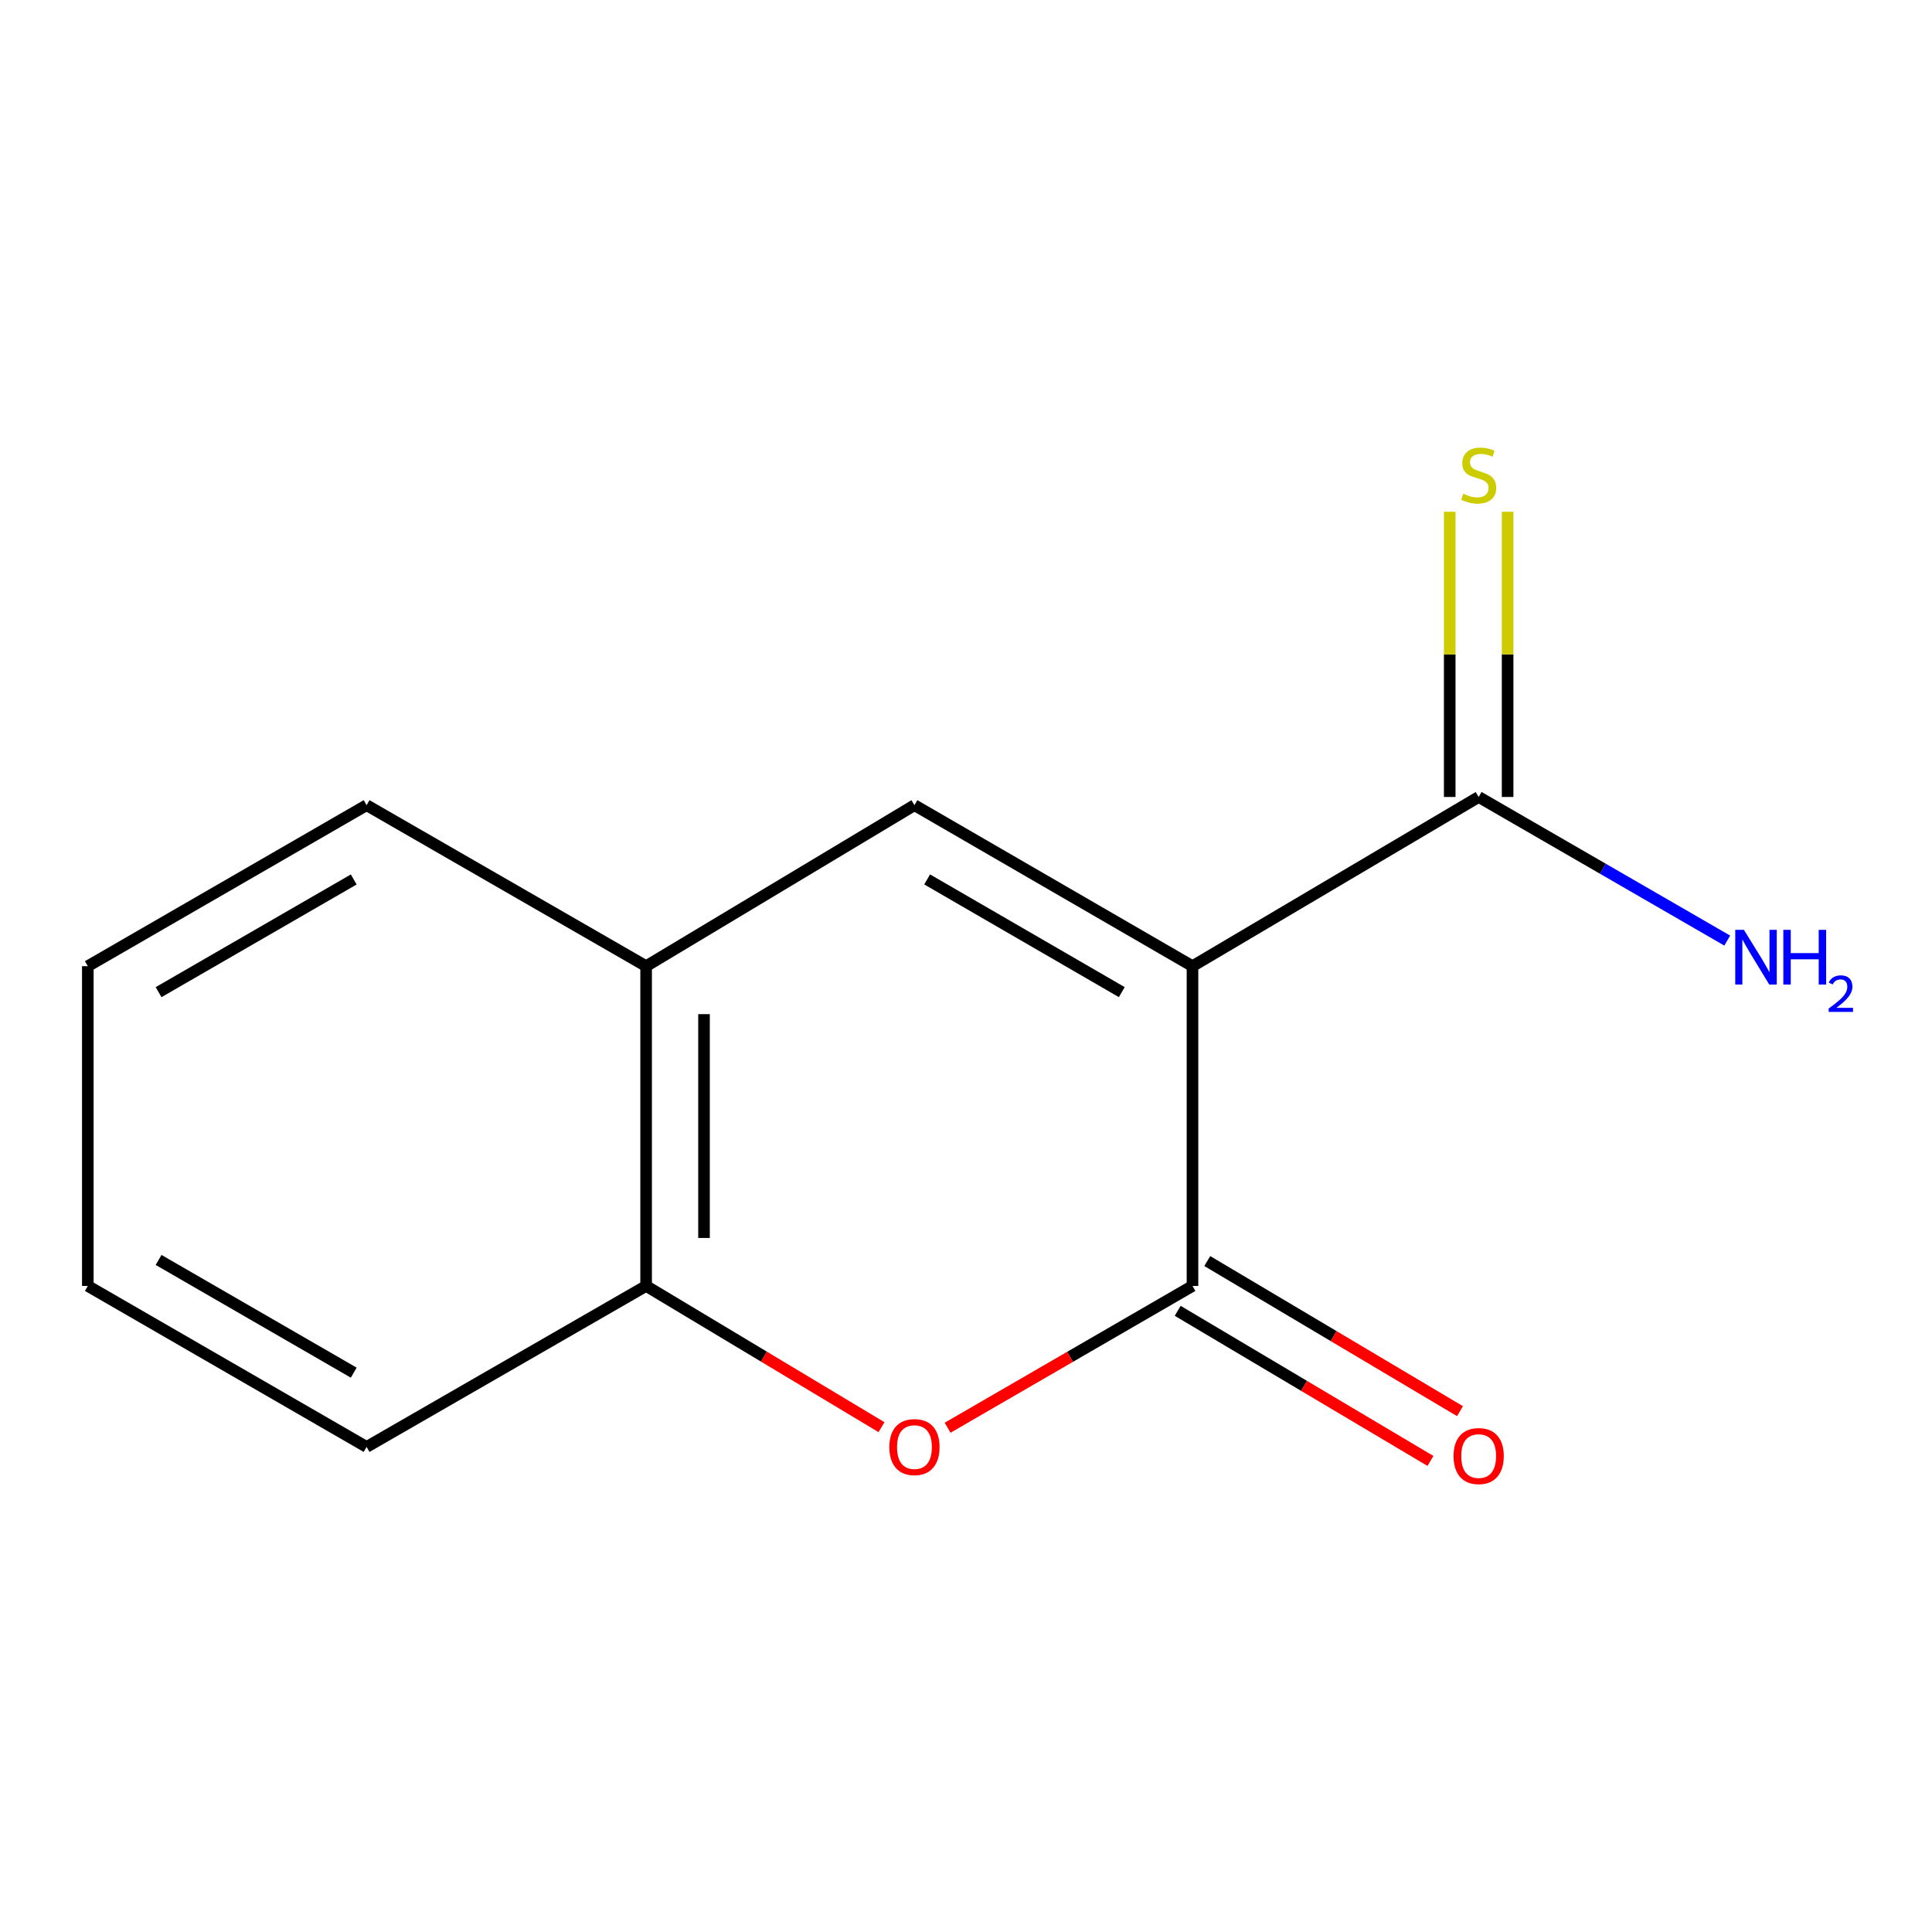 <?xml version='1.0' encoding='iso-8859-1'?>
<svg version='1.1' baseProfile='full'
              xmlns='http://www.w3.org/2000/svg'
                      xmlns:rdkit='http://www.rdkit.org/xml'
                      xmlns:xlink='http://www.w3.org/1999/xlink'
                  xml:space='preserve'
width='1000px' height='1000px' viewBox='0 0 1000 1000'>
<!-- END OF HEADER -->
<rect style='opacity:1.0;fill:#FFFFFF;stroke:none' width='1000' height='1000' x='0' y='0'> </rect>
<path class='bond-0' d='M 617.23,500.092 L 617.23,665.597' style='fill:none;fill-rule:evenodd;stroke:#000000;stroke-width:6px;stroke-linecap:butt;stroke-linejoin:miter;stroke-opacity:1' />
<path class='bond-1' d='M 617.23,500.092 L 473.317,416.757' style='fill:none;fill-rule:evenodd;stroke:#000000;stroke-width:6px;stroke-linecap:butt;stroke-linejoin:miter;stroke-opacity:1' />
<path class='bond-1' d='M 580.628,513.523 L 479.888,455.188' style='fill:none;fill-rule:evenodd;stroke:#000000;stroke-width:6px;stroke-linecap:butt;stroke-linejoin:miter;stroke-opacity:1' />
<path class='bond-3' d='M 617.23,500.092 L 765.356,412.512' style='fill:none;fill-rule:evenodd;stroke:#000000;stroke-width:6px;stroke-linecap:butt;stroke-linejoin:miter;stroke-opacity:1' />
<path class='bond-2' d='M 617.23,665.597 L 553.852,702.297' style='fill:none;fill-rule:evenodd;stroke:#000000;stroke-width:6px;stroke-linecap:butt;stroke-linejoin:miter;stroke-opacity:1' />
<path class='bond-2' d='M 553.852,702.297 L 490.474,738.997' style='fill:none;fill-rule:evenodd;stroke:#FF0000;stroke-width:6px;stroke-linecap:butt;stroke-linejoin:miter;stroke-opacity:1' />
<path class='bond-7' d='M 609.579,678.478 L 674.988,717.328' style='fill:none;fill-rule:evenodd;stroke:#000000;stroke-width:6px;stroke-linecap:butt;stroke-linejoin:miter;stroke-opacity:1' />
<path class='bond-7' d='M 674.988,717.328 L 740.397,756.178' style='fill:none;fill-rule:evenodd;stroke:#FF0000;stroke-width:6px;stroke-linecap:butt;stroke-linejoin:miter;stroke-opacity:1' />
<path class='bond-7' d='M 624.881,652.715 L 690.29,691.565' style='fill:none;fill-rule:evenodd;stroke:#000000;stroke-width:6px;stroke-linecap:butt;stroke-linejoin:miter;stroke-opacity:1' />
<path class='bond-7' d='M 690.29,691.565 L 755.699,730.415' style='fill:none;fill-rule:evenodd;stroke:#FF0000;stroke-width:6px;stroke-linecap:butt;stroke-linejoin:miter;stroke-opacity:1' />
<path class='bond-4' d='M 473.317,416.757 L 334.43,500.092' style='fill:none;fill-rule:evenodd;stroke:#000000;stroke-width:6px;stroke-linecap:butt;stroke-linejoin:miter;stroke-opacity:1' />
<path class='bond-13' d='M 456.267,738.702 L 395.349,702.149' style='fill:none;fill-rule:evenodd;stroke:#FF0000;stroke-width:6px;stroke-linecap:butt;stroke-linejoin:miter;stroke-opacity:1' />
<path class='bond-13' d='M 395.349,702.149 L 334.43,665.597' style='fill:none;fill-rule:evenodd;stroke:#000000;stroke-width:6px;stroke-linecap:butt;stroke-linejoin:miter;stroke-opacity:1' />
<path class='bond-6' d='M 780.338,412.512 L 780.338,338.7' style='fill:none;fill-rule:evenodd;stroke:#000000;stroke-width:6px;stroke-linecap:butt;stroke-linejoin:miter;stroke-opacity:1' />
<path class='bond-6' d='M 780.338,338.7 L 780.338,264.889' style='fill:none;fill-rule:evenodd;stroke:#CCCC00;stroke-width:6px;stroke-linecap:butt;stroke-linejoin:miter;stroke-opacity:1' />
<path class='bond-6' d='M 750.373,412.512 L 750.373,338.7' style='fill:none;fill-rule:evenodd;stroke:#000000;stroke-width:6px;stroke-linecap:butt;stroke-linejoin:miter;stroke-opacity:1' />
<path class='bond-6' d='M 750.373,338.7 L 750.373,264.889' style='fill:none;fill-rule:evenodd;stroke:#CCCC00;stroke-width:6px;stroke-linecap:butt;stroke-linejoin:miter;stroke-opacity:1' />
<path class='bond-8' d='M 765.356,412.512 L 829.687,449.68' style='fill:none;fill-rule:evenodd;stroke:#000000;stroke-width:6px;stroke-linecap:butt;stroke-linejoin:miter;stroke-opacity:1' />
<path class='bond-8' d='M 829.687,449.68 L 894.018,486.848' style='fill:none;fill-rule:evenodd;stroke:#0000FF;stroke-width:6px;stroke-linecap:butt;stroke-linejoin:miter;stroke-opacity:1' />
<path class='bond-5' d='M 334.43,500.092 L 334.43,665.597' style='fill:none;fill-rule:evenodd;stroke:#000000;stroke-width:6px;stroke-linecap:butt;stroke-linejoin:miter;stroke-opacity:1' />
<path class='bond-5' d='M 364.395,524.918 L 364.395,640.771' style='fill:none;fill-rule:evenodd;stroke:#000000;stroke-width:6px;stroke-linecap:butt;stroke-linejoin:miter;stroke-opacity:1' />
<path class='bond-9' d='M 334.43,500.092 L 189.751,416.757' style='fill:none;fill-rule:evenodd;stroke:#000000;stroke-width:6px;stroke-linecap:butt;stroke-linejoin:miter;stroke-opacity:1' />
<path class='bond-10' d='M 334.43,665.597 L 189.751,748.932' style='fill:none;fill-rule:evenodd;stroke:#000000;stroke-width:6px;stroke-linecap:butt;stroke-linejoin:miter;stroke-opacity:1' />
<path class='bond-12' d='M 189.751,416.757 L 45.455,500.092' style='fill:none;fill-rule:evenodd;stroke:#000000;stroke-width:6px;stroke-linecap:butt;stroke-linejoin:miter;stroke-opacity:1' />
<path class='bond-12' d='M 183.092,455.205 L 82.085,513.54' style='fill:none;fill-rule:evenodd;stroke:#000000;stroke-width:6px;stroke-linecap:butt;stroke-linejoin:miter;stroke-opacity:1' />
<path class='bond-14' d='M 189.751,748.932 L 45.455,665.597' style='fill:none;fill-rule:evenodd;stroke:#000000;stroke-width:6px;stroke-linecap:butt;stroke-linejoin:miter;stroke-opacity:1' />
<path class='bond-14' d='M 183.092,710.483 L 82.085,652.149' style='fill:none;fill-rule:evenodd;stroke:#000000;stroke-width:6px;stroke-linecap:butt;stroke-linejoin:miter;stroke-opacity:1' />
<path class='bond-11' d='M 45.455,665.597 L 45.455,500.092' style='fill:none;fill-rule:evenodd;stroke:#000000;stroke-width:6px;stroke-linecap:butt;stroke-linejoin:miter;stroke-opacity:1' />
<path  class='atom-3' d='M 460.317 749.012
Q 460.317 742.212, 463.677 738.412
Q 467.037 734.612, 473.317 734.612
Q 479.597 734.612, 482.957 738.412
Q 486.317 742.212, 486.317 749.012
Q 486.317 755.892, 482.917 759.812
Q 479.517 763.692, 473.317 763.692
Q 467.077 763.692, 463.677 759.812
Q 460.317 755.932, 460.317 749.012
M 473.317 760.492
Q 477.637 760.492, 479.957 757.612
Q 482.317 754.692, 482.317 749.012
Q 482.317 743.452, 479.957 740.652
Q 477.637 737.812, 473.317 737.812
Q 468.997 737.812, 466.637 740.612
Q 464.317 743.412, 464.317 749.012
Q 464.317 754.732, 466.637 757.612
Q 468.997 760.492, 473.317 760.492
' fill='#FF0000'/>
<path  class='atom-7' d='M 757.356 255.562
Q 757.676 255.682, 758.996 256.242
Q 760.316 256.802, 761.756 257.162
Q 763.236 257.482, 764.676 257.482
Q 767.356 257.482, 768.916 256.202
Q 770.476 254.882, 770.476 252.602
Q 770.476 251.042, 769.676 250.082
Q 768.916 249.122, 767.716 248.602
Q 766.516 248.082, 764.516 247.482
Q 761.996 246.722, 760.476 246.002
Q 758.996 245.282, 757.916 243.762
Q 756.876 242.242, 756.876 239.682
Q 756.876 236.122, 759.276 233.922
Q 761.716 231.722, 766.516 231.722
Q 769.796 231.722, 773.516 233.282
L 772.596 236.362
Q 769.196 234.962, 766.636 234.962
Q 763.876 234.962, 762.356 236.122
Q 760.836 237.242, 760.876 239.202
Q 760.876 240.722, 761.636 241.642
Q 762.436 242.562, 763.556 243.082
Q 764.716 243.602, 766.636 244.202
Q 769.196 245.002, 770.716 245.802
Q 772.236 246.602, 773.316 248.242
Q 774.436 249.842, 774.436 252.602
Q 774.436 256.522, 771.796 258.642
Q 769.196 260.722, 764.836 260.722
Q 762.316 260.722, 760.396 260.162
Q 758.516 259.642, 756.276 258.722
L 757.356 255.562
' fill='#CCCC00'/>
<path  class='atom-8' d='M 752.356 753.656
Q 752.356 746.856, 755.716 743.056
Q 759.076 739.256, 765.356 739.256
Q 771.636 739.256, 774.996 743.056
Q 778.356 746.856, 778.356 753.656
Q 778.356 760.536, 774.956 764.456
Q 771.556 768.336, 765.356 768.336
Q 759.116 768.336, 755.716 764.456
Q 752.356 760.576, 752.356 753.656
M 765.356 765.136
Q 769.676 765.136, 771.996 762.256
Q 774.356 759.336, 774.356 753.656
Q 774.356 748.096, 771.996 745.296
Q 769.676 742.456, 765.356 742.456
Q 761.036 742.456, 758.676 745.256
Q 756.356 748.056, 756.356 753.656
Q 756.356 759.376, 758.676 762.256
Q 761.036 765.136, 765.356 765.136
' fill='#FF0000'/>
<path  class='atom-9' d='M 902.643 481.287
L 911.923 496.287
Q 912.843 497.767, 914.323 500.447
Q 915.803 503.127, 915.883 503.287
L 915.883 481.287
L 919.643 481.287
L 919.643 509.607
L 915.763 509.607
L 905.803 493.207
Q 904.643 491.287, 903.403 489.087
Q 902.203 486.887, 901.843 486.207
L 901.843 509.607
L 898.163 509.607
L 898.163 481.287
L 902.643 481.287
' fill='#0000FF'/>
<path  class='atom-9' d='M 923.043 481.287
L 926.883 481.287
L 926.883 493.327
L 941.363 493.327
L 941.363 481.287
L 945.203 481.287
L 945.203 509.607
L 941.363 509.607
L 941.363 496.527
L 926.883 496.527
L 926.883 509.607
L 923.043 509.607
L 923.043 481.287
' fill='#0000FF'/>
<path  class='atom-9' d='M 946.576 508.614
Q 947.262 506.845, 948.899 505.868
Q 950.536 504.865, 952.806 504.865
Q 955.631 504.865, 957.215 506.396
Q 958.799 507.927, 958.799 510.647
Q 958.799 513.419, 956.74 516.006
Q 954.707 518.593, 950.483 521.655
L 959.116 521.655
L 959.116 523.767
L 946.523 523.767
L 946.523 521.999
Q 950.008 519.517, 952.067 517.669
Q 954.153 515.821, 955.156 514.158
Q 956.159 512.495, 956.159 510.779
Q 956.159 508.983, 955.261 507.98
Q 954.364 506.977, 952.806 506.977
Q 951.301 506.977, 950.298 507.584
Q 949.295 508.191, 948.582 509.538
L 946.576 508.614
' fill='#0000FF'/>
</svg>
